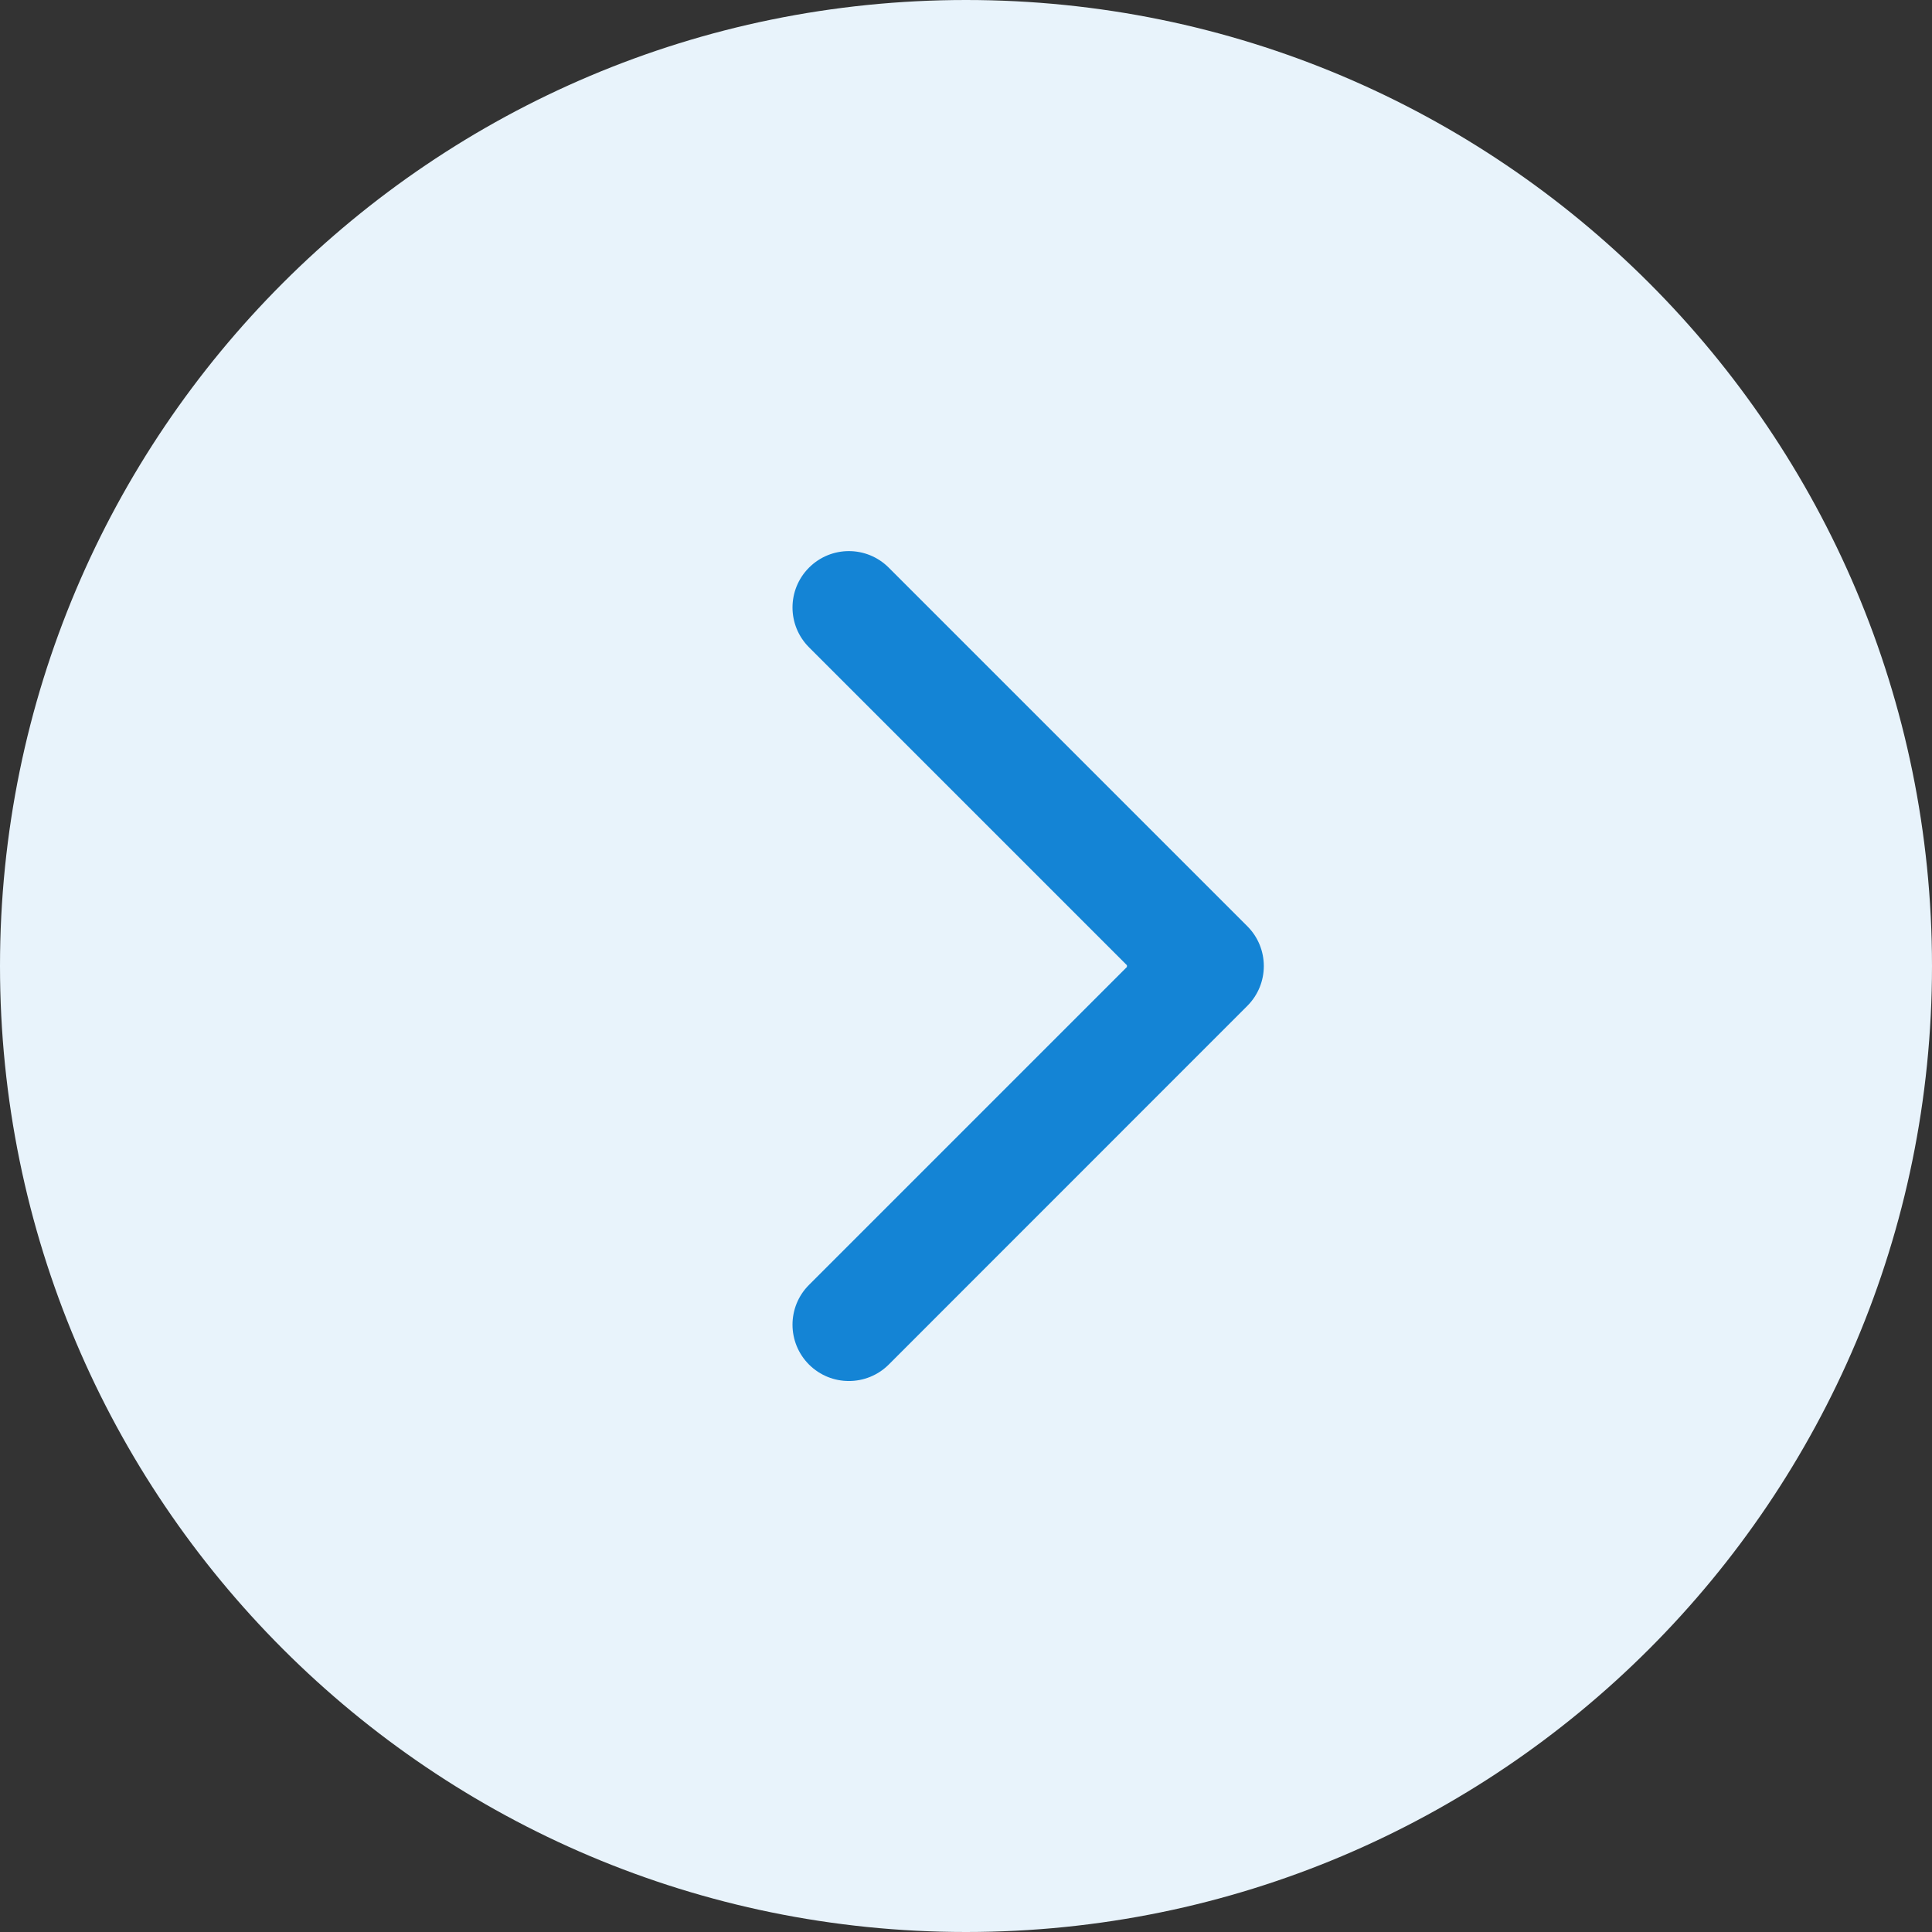 <svg width="20" height="20" viewBox="0 0 20 20" fill="none" xmlns="http://www.w3.org/2000/svg">
<rect x="0" y="0" width="20" height="20" fill="#333333" stroke="none"/>
<g id="Group 481694 1" clip-path="url(#clip0_460_4975)">
<path id="Vector" d="M0 10C0 15.523 4.477 20 10 20C15.523 20 20 15.523 20 10C20 4.477 15.523 0 10 0C4.477 0 0 4.477 0 10Z" fill="#E8F3FB"/>
<path id="Vector_2" d="M12.912 10.413C13.14 10.185 13.14 9.816 12.912 9.588L9.2 5.876C8.972 5.648 8.603 5.648 8.375 5.876C8.147 6.104 8.147 6.473 8.375 6.701L11.675 10.001L8.375 13.301C8.147 13.528 8.147 13.898 8.375 14.126C8.603 14.353 8.972 14.353 9.2 14.126L12.912 10.413ZM11.666 10.584H12.5V9.417H11.666V10.584Z" fill="#1484D5"/>
</g>
<defs>
<clipPath id="clip0_460_4975">
<rect width="20" height="20" fill="white"/>
</clipPath>
</defs>
</svg>

